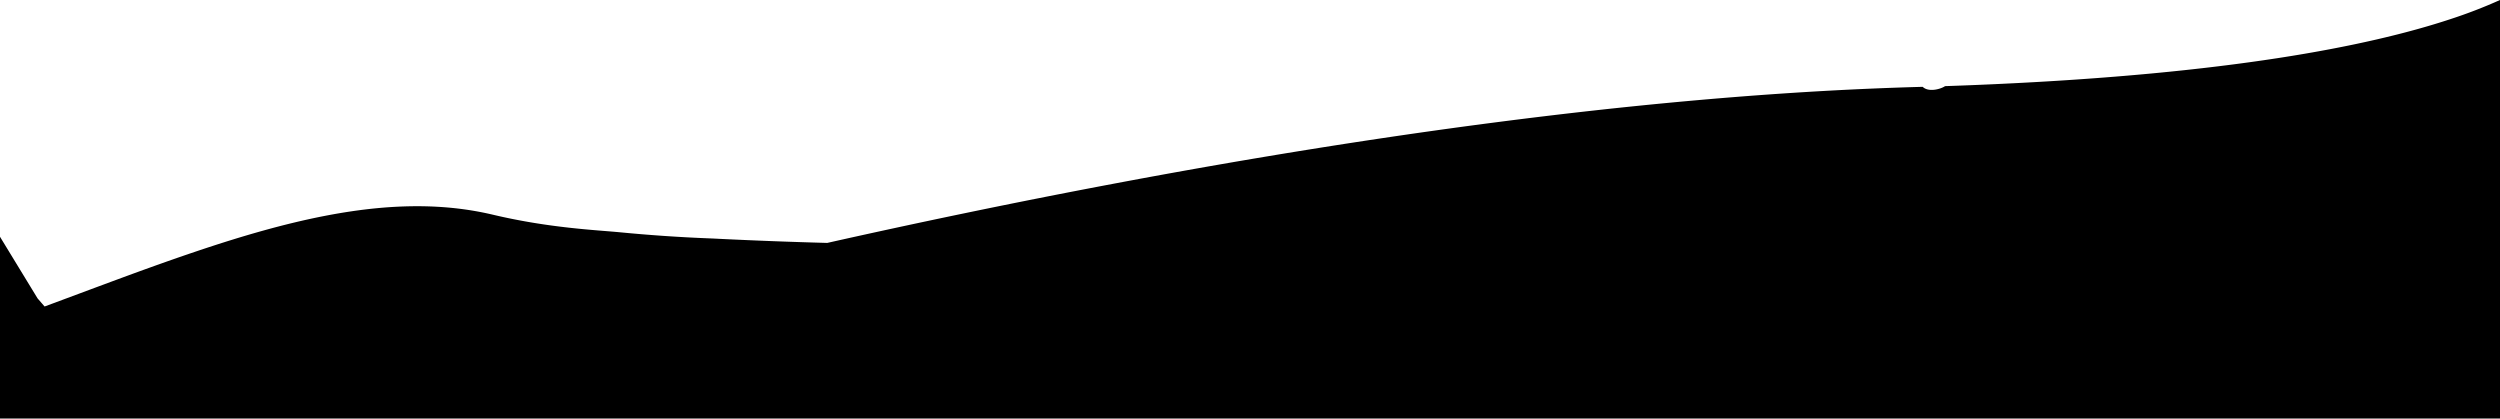 <svg xmlns="http://www.w3.org/2000/svg" xmlns:xlink="http://www.w3.org/1999/xlink" width="1920" height="321.42" viewBox="0 0 1920 321.42"><defs><clipPath id="a"><rect width="1920" height="321.42" fill="none"/></clipPath></defs><g clip-path="url(#a)"><path d="M1920,0V321.42H0V181.84c9.29,15.25,19.03,31.2,28.86,47.33l5.39,6.22q6.735-2.49,13.43-4.99c1.06-.4,2.12-.79,3.18-1.19h.01q9.57-3.555,19.01-7.08,5.385-2.01,10.73-3.98c23.43-8.71,46.37-17.07,68.83-24.65q14.7-4.98,29.12-9.45c63.41-19.59,122.86-31.01,178.55-23.18q10.74,1.515,21.31,4c43.47,10.3,78.85,11.71,98.42,13.6,19.5,1.88,43.49,3.71,71.09,4.73l5.87.3q19.635.945,39.64,1.71,21.12.795,41.87,1.36c65.89-14.79,141.13-30.64,221.88-45.83q5.55-1.05,11.14-2.09c178.12-33.17,381.92-62.79,571.07-70.68q16.935-.705,33.7-1.18c1.17-.03,2.34-.07,3.5-.1,4.64,4.42,13.76,1.65,16.75-.25a3.218,3.218,0,0,1,.56-.29q19.035-.645,37.08-1.47c178.9-8.11,286.46-28.67,351.09-50.04A378.657,378.657,0,0,0,1920,0"/></g></svg>